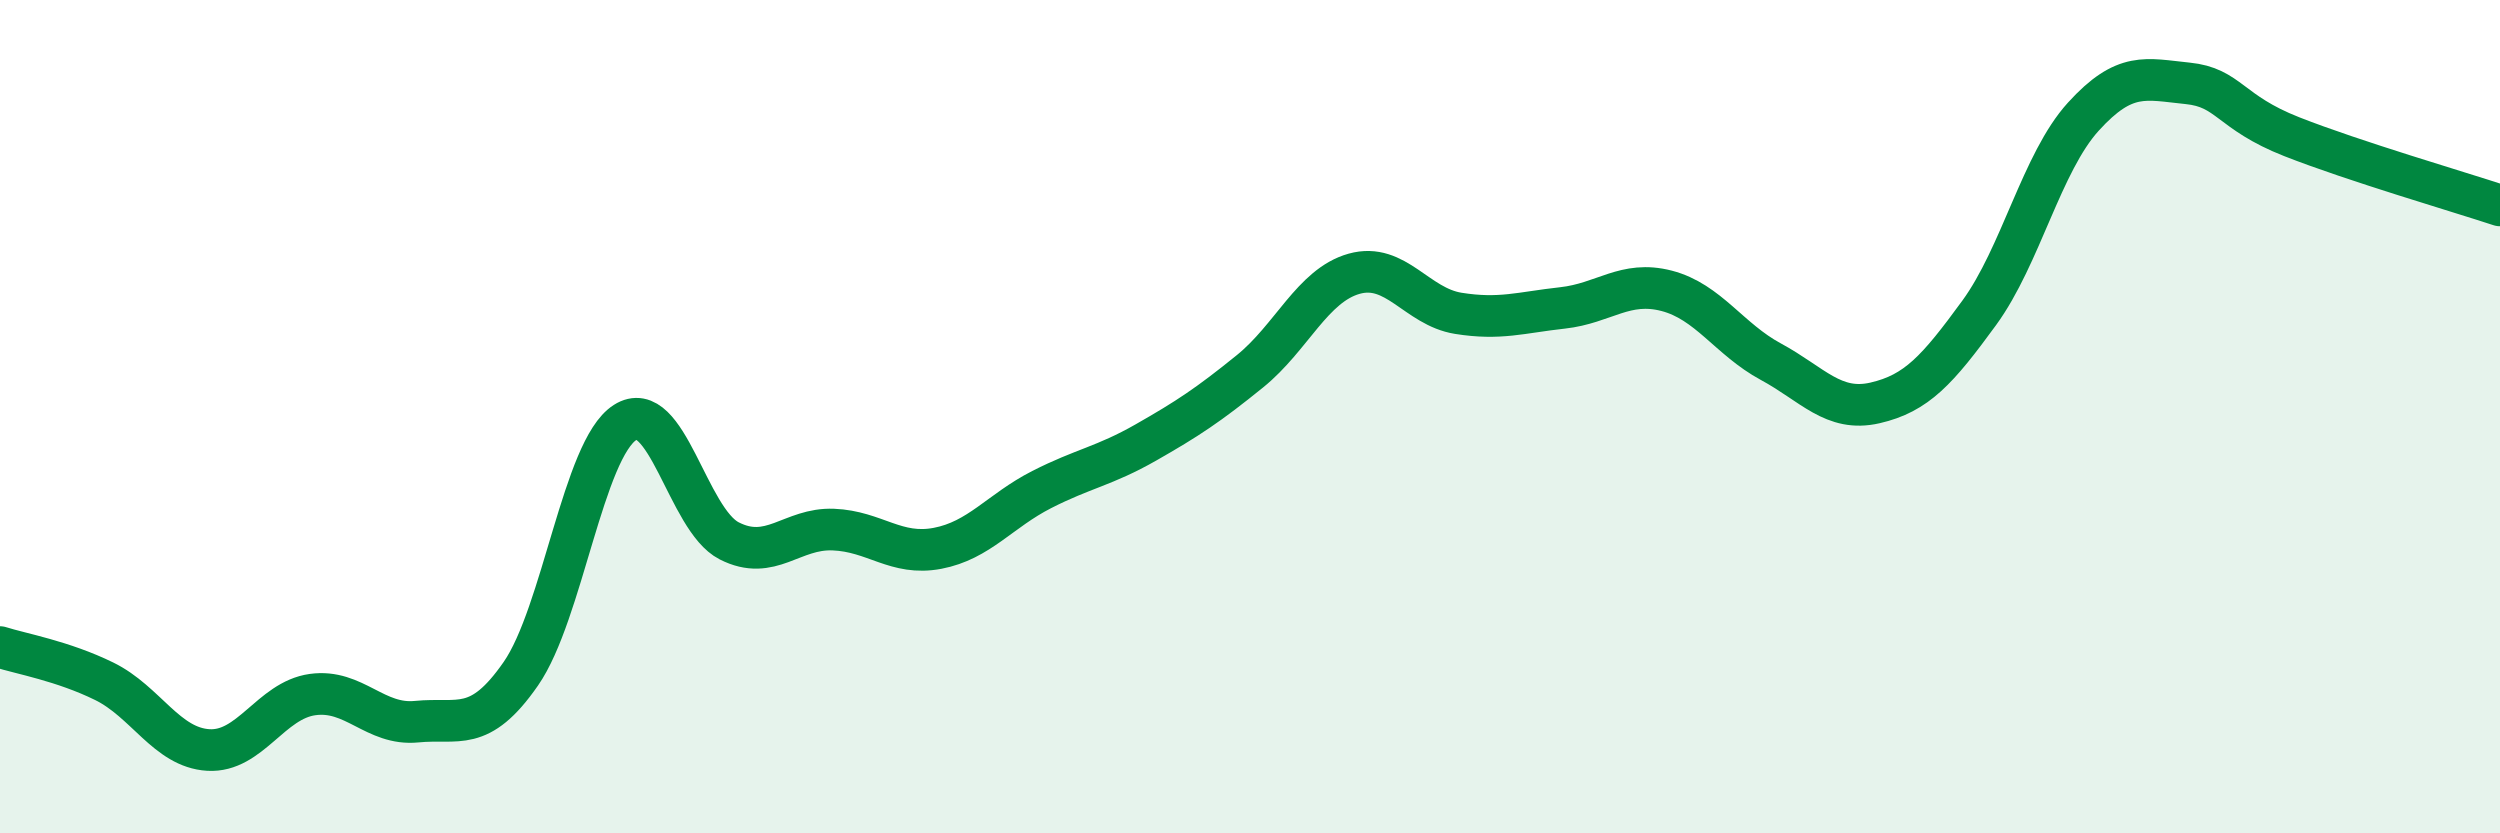 
    <svg width="60" height="20" viewBox="0 0 60 20" xmlns="http://www.w3.org/2000/svg">
      <path
        d="M 0,15.53 C 0.5,15.69 1.5,15.86 2.5,16.35 C 3.5,16.84 4,17.94 5,18 C 6,18.06 6.5,16.81 7.5,16.67 C 8.5,16.53 9,17.42 10,17.32 C 11,17.22 11.5,17.61 12.5,16.17 C 13.5,14.73 14,10.78 15,10.14 C 16,9.5 16.5,12.47 17.5,12.98 C 18.5,13.49 19,12.67 20,12.71 C 21,12.75 21.5,13.35 22.5,13.16 C 23.5,12.97 24,12.26 25,11.75 C 26,11.24 26.5,11.19 27.5,10.62 C 28.5,10.05 29,9.72 30,8.91 C 31,8.1 31.5,6.85 32.5,6.57 C 33.5,6.29 34,7.36 35,7.52 C 36,7.68 36.5,7.5 37.5,7.39 C 38.5,7.28 39,6.72 40,6.98 C 41,7.24 41.5,8.14 42.5,8.68 C 43.5,9.22 44,9.9 45,9.67 C 46,9.44 46.5,8.88 47.5,7.51 C 48.5,6.14 49,3.9 50,2.8 C 51,1.7 51.5,1.9 52.5,2 C 53.5,2.1 53.5,2.69 55,3.28 C 56.5,3.87 59,4.6 60,4.93L60 20L0 20Z"
        fill="#008740"
        opacity="0.1"
        stroke-linecap="round"
        stroke-linejoin="round"
      />
      <path
        d="M 0,15.53 C 0.5,15.69 1.5,15.86 2.5,16.35 C 3.5,16.84 4,17.94 5,18 C 6,18.06 6.5,16.81 7.5,16.67 C 8.5,16.53 9,17.42 10,17.32 C 11,17.22 11.5,17.61 12.5,16.17 C 13.5,14.73 14,10.78 15,10.14 C 16,9.5 16.5,12.47 17.5,12.98 C 18.5,13.49 19,12.67 20,12.71 C 21,12.75 21.5,13.35 22.5,13.16 C 23.5,12.97 24,12.26 25,11.75 C 26,11.24 26.5,11.19 27.5,10.62 C 28.5,10.05 29,9.72 30,8.91 C 31,8.1 31.5,6.85 32.5,6.57 C 33.5,6.29 34,7.36 35,7.52 C 36,7.68 36.5,7.5 37.5,7.39 C 38.5,7.28 39,6.72 40,6.98 C 41,7.24 41.5,8.14 42.5,8.68 C 43.5,9.22 44,9.9 45,9.67 C 46,9.44 46.5,8.88 47.5,7.51 C 48.5,6.14 49,3.9 50,2.8 C 51,1.7 51.5,1.9 52.5,2 C 53.5,2.1 53.5,2.69 55,3.28 C 56.5,3.87 59,4.6 60,4.93"
        stroke="#008740"
        stroke-width="1"
        fill="none"
        stroke-linecap="round"
        stroke-linejoin="round"
      />
    </svg>
  